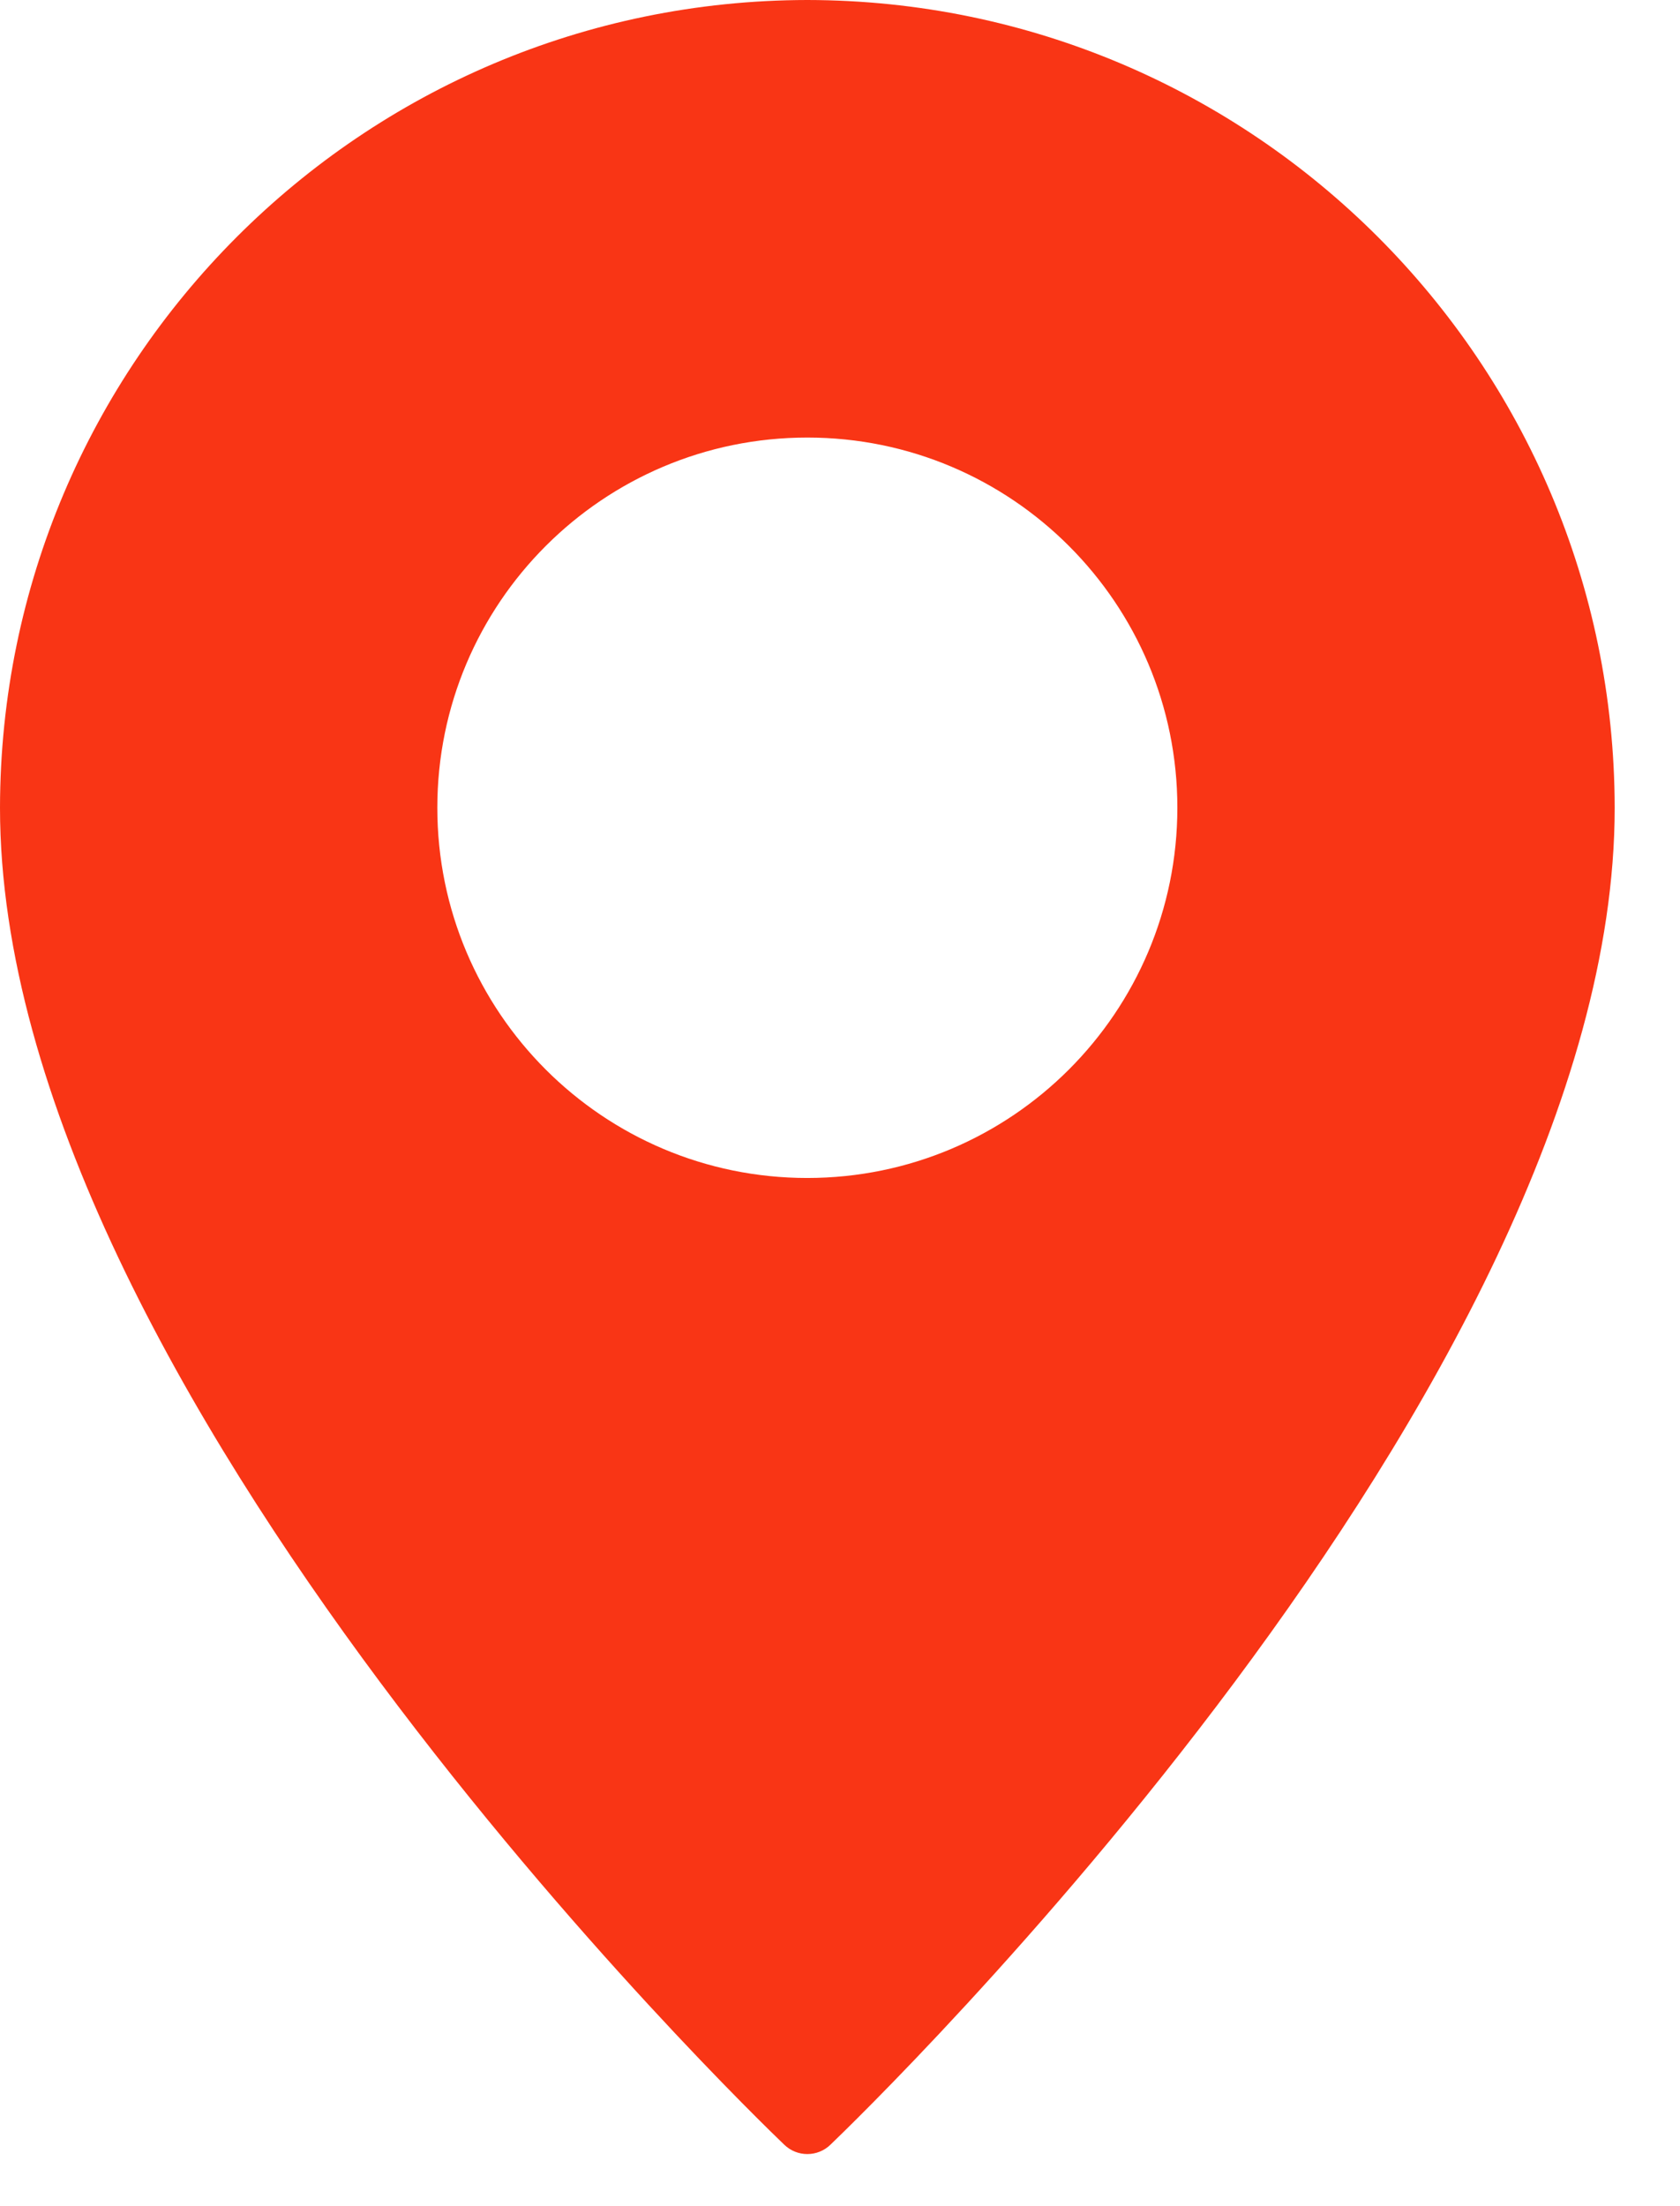 <svg width="16" height="21" viewBox="0 0 16 21" fill="none" xmlns="http://www.w3.org/2000/svg">
<g clip-path="url(#clip0_6334_3748)">
<path d="M7.689 11.213C5.743 11.213 4.165 9.635 4.165 7.689C4.165 5.743 5.743 4.165 7.689 4.165C9.635 4.165 11.213 5.743 11.213 7.689C11.212 9.635 9.635 11.212 7.689 11.213ZM7.689 0C3.445 0.006 0.006 3.445 0 7.689C0 13.209 7.163 20.122 7.468 20.414C7.591 20.534 7.787 20.534 7.91 20.414C8.214 20.122 15.378 13.209 15.378 7.689C15.372 3.445 11.933 0.006 7.689 0Z" fill="#F93515"/>
</g>
<defs>
<clipPath id="clip0_6334_3748">
<rect width="16" height="21" fill="white"/>
</clipPath>
</defs>
</svg>
